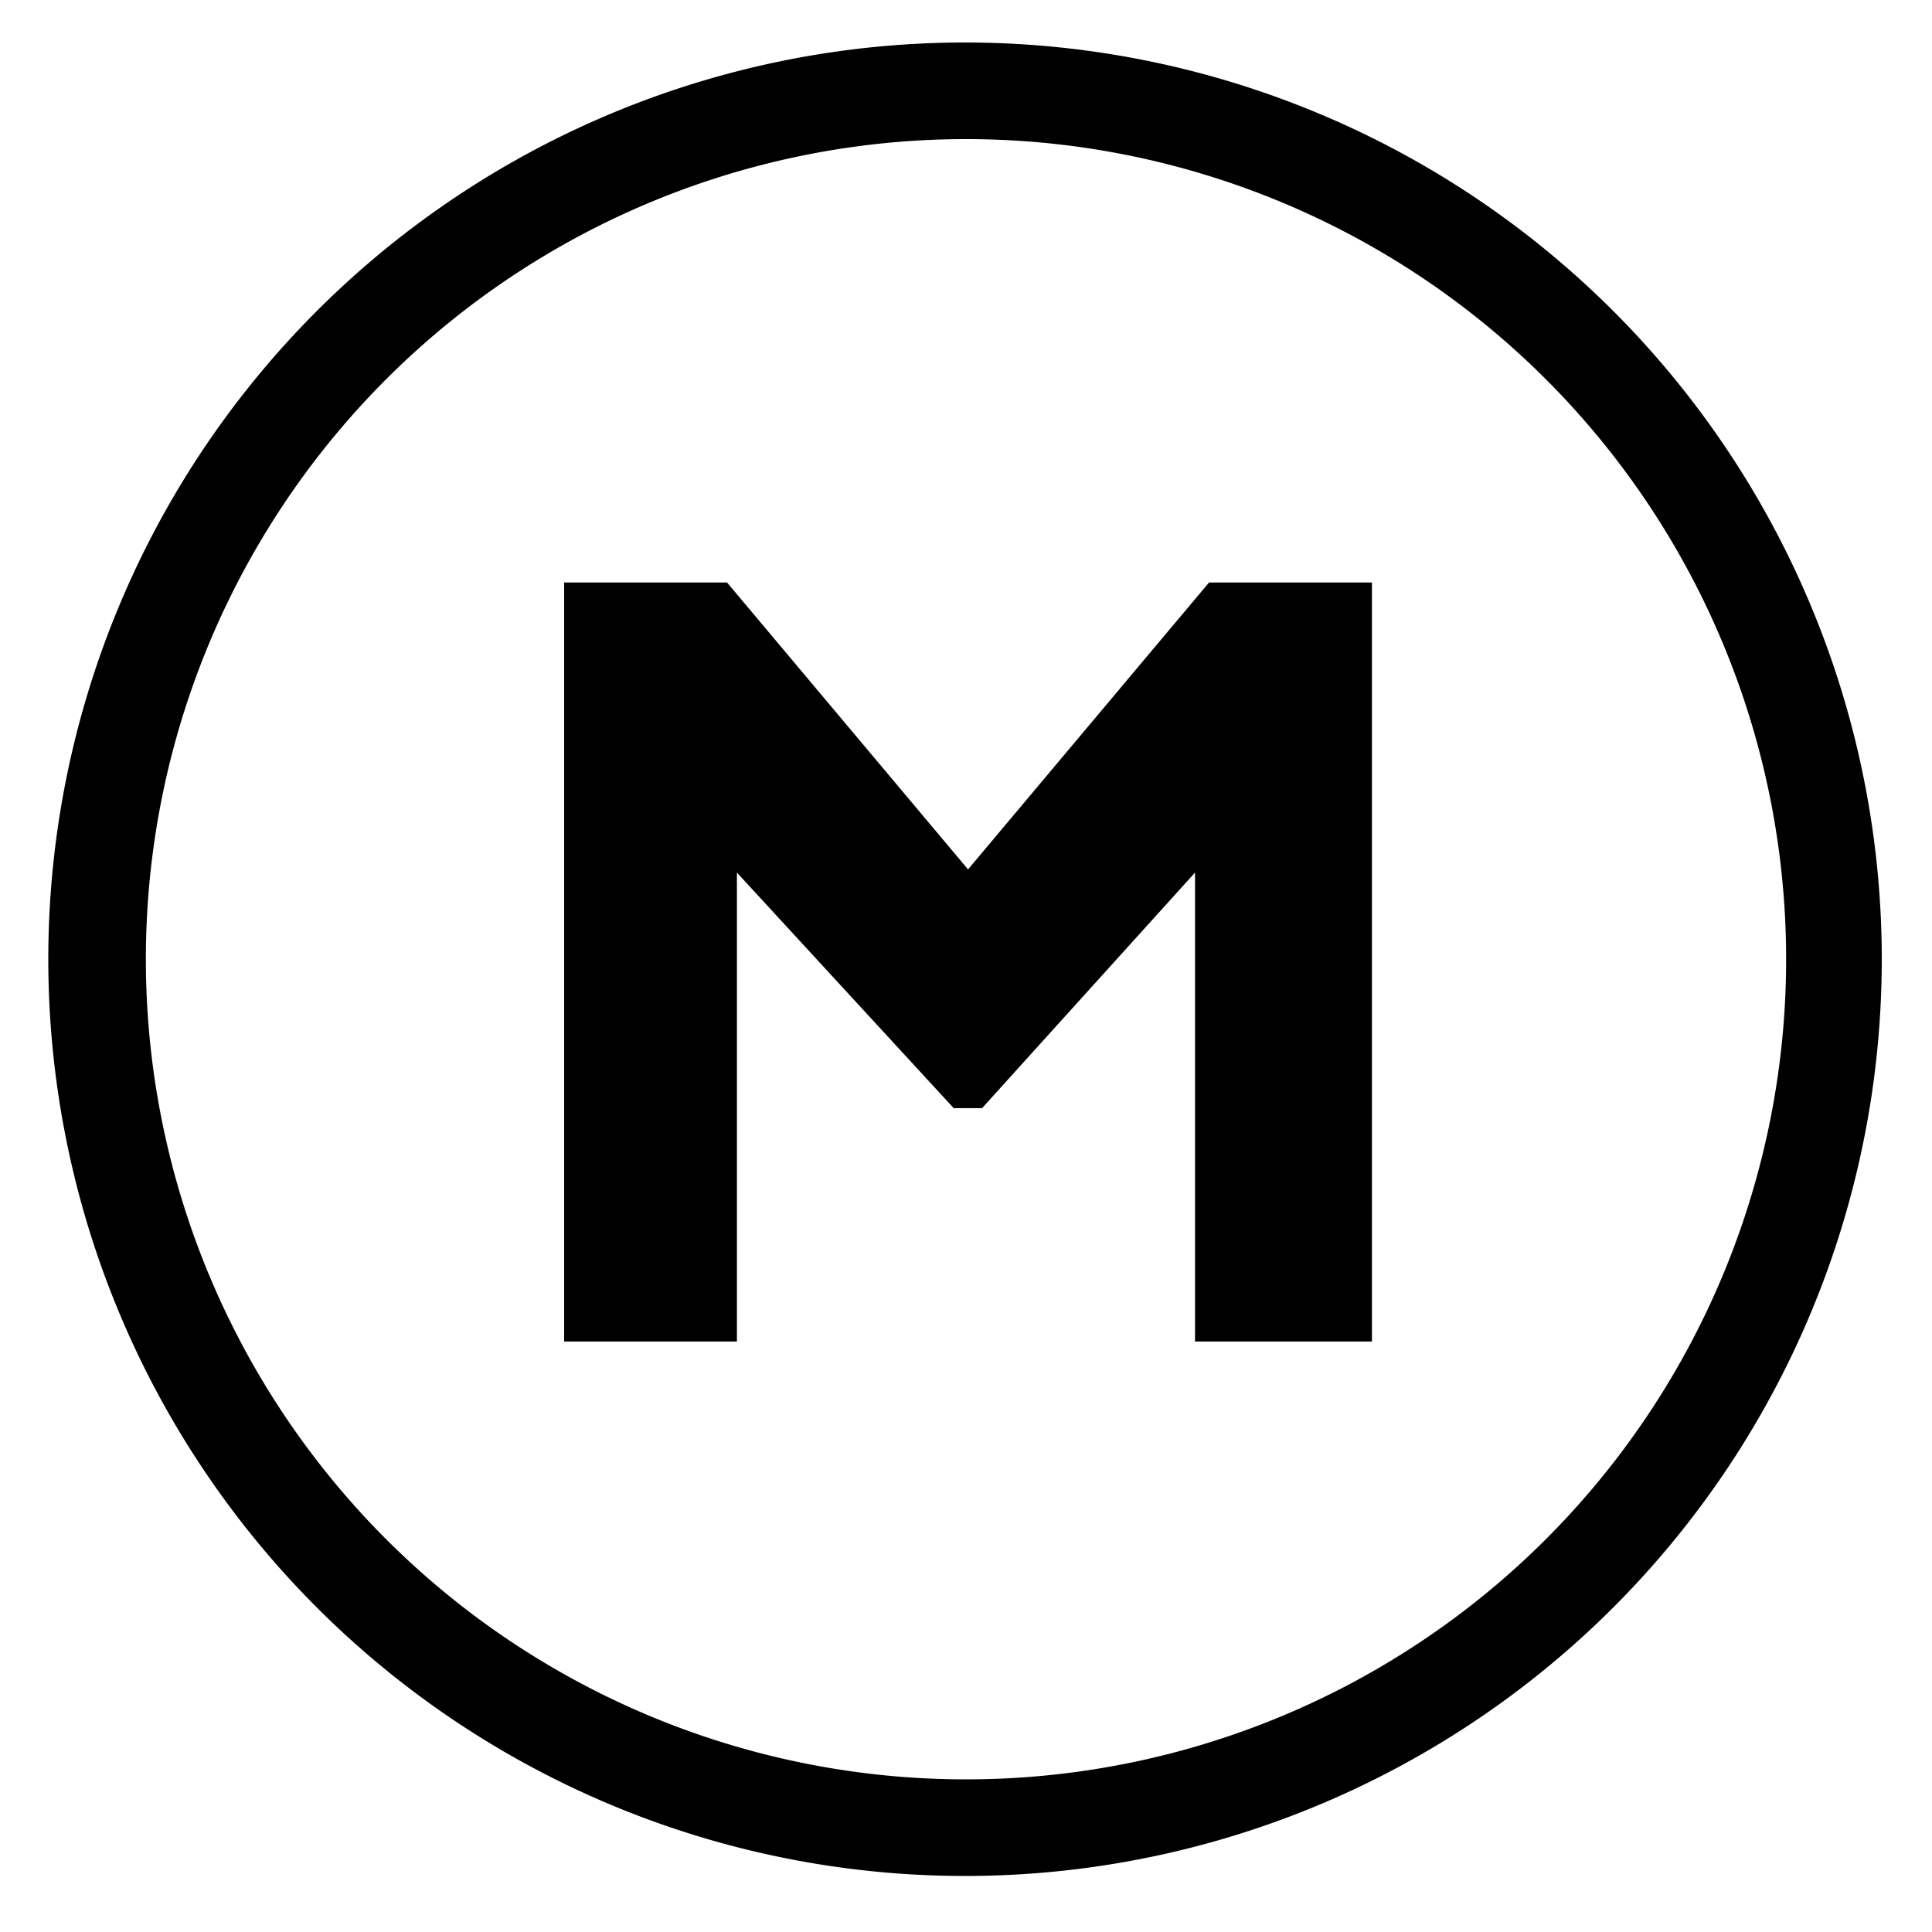 <svg id="Calque_5" data-name="Calque 5" xmlns="http://www.w3.org/2000/svg" xmlns:xlink="http://www.w3.org/1999/xlink" viewBox="0 0 20 20"><defs><symbol id="Modes_-_Bulle_métro" data-name="Modes - Bulle métro" viewBox="0 0 25.34 23.81"><path d="M20.23,0h5.11V23.81H19.79V9.1l-6.68,7.39h-.89L5.42,9.1V23.81H0V0H5.11l7.56,9Z"/></symbol></defs><title>2Plan de travail 1</title><use width="25.34" height="23.81" transform="translate(5.84 6.03) scale(0.33)" xlink:href="#Modes_-_Bulle_métro"/><path d="M10,1.44A8.49,8.49,0,1,1,1.51,9.93,8.49,8.49,0,0,1,10,1.44m0-1a9.49,9.49,0,1,0,9.48,9.49A9.49,9.49,0,0,0,10,.44Z"/></svg>